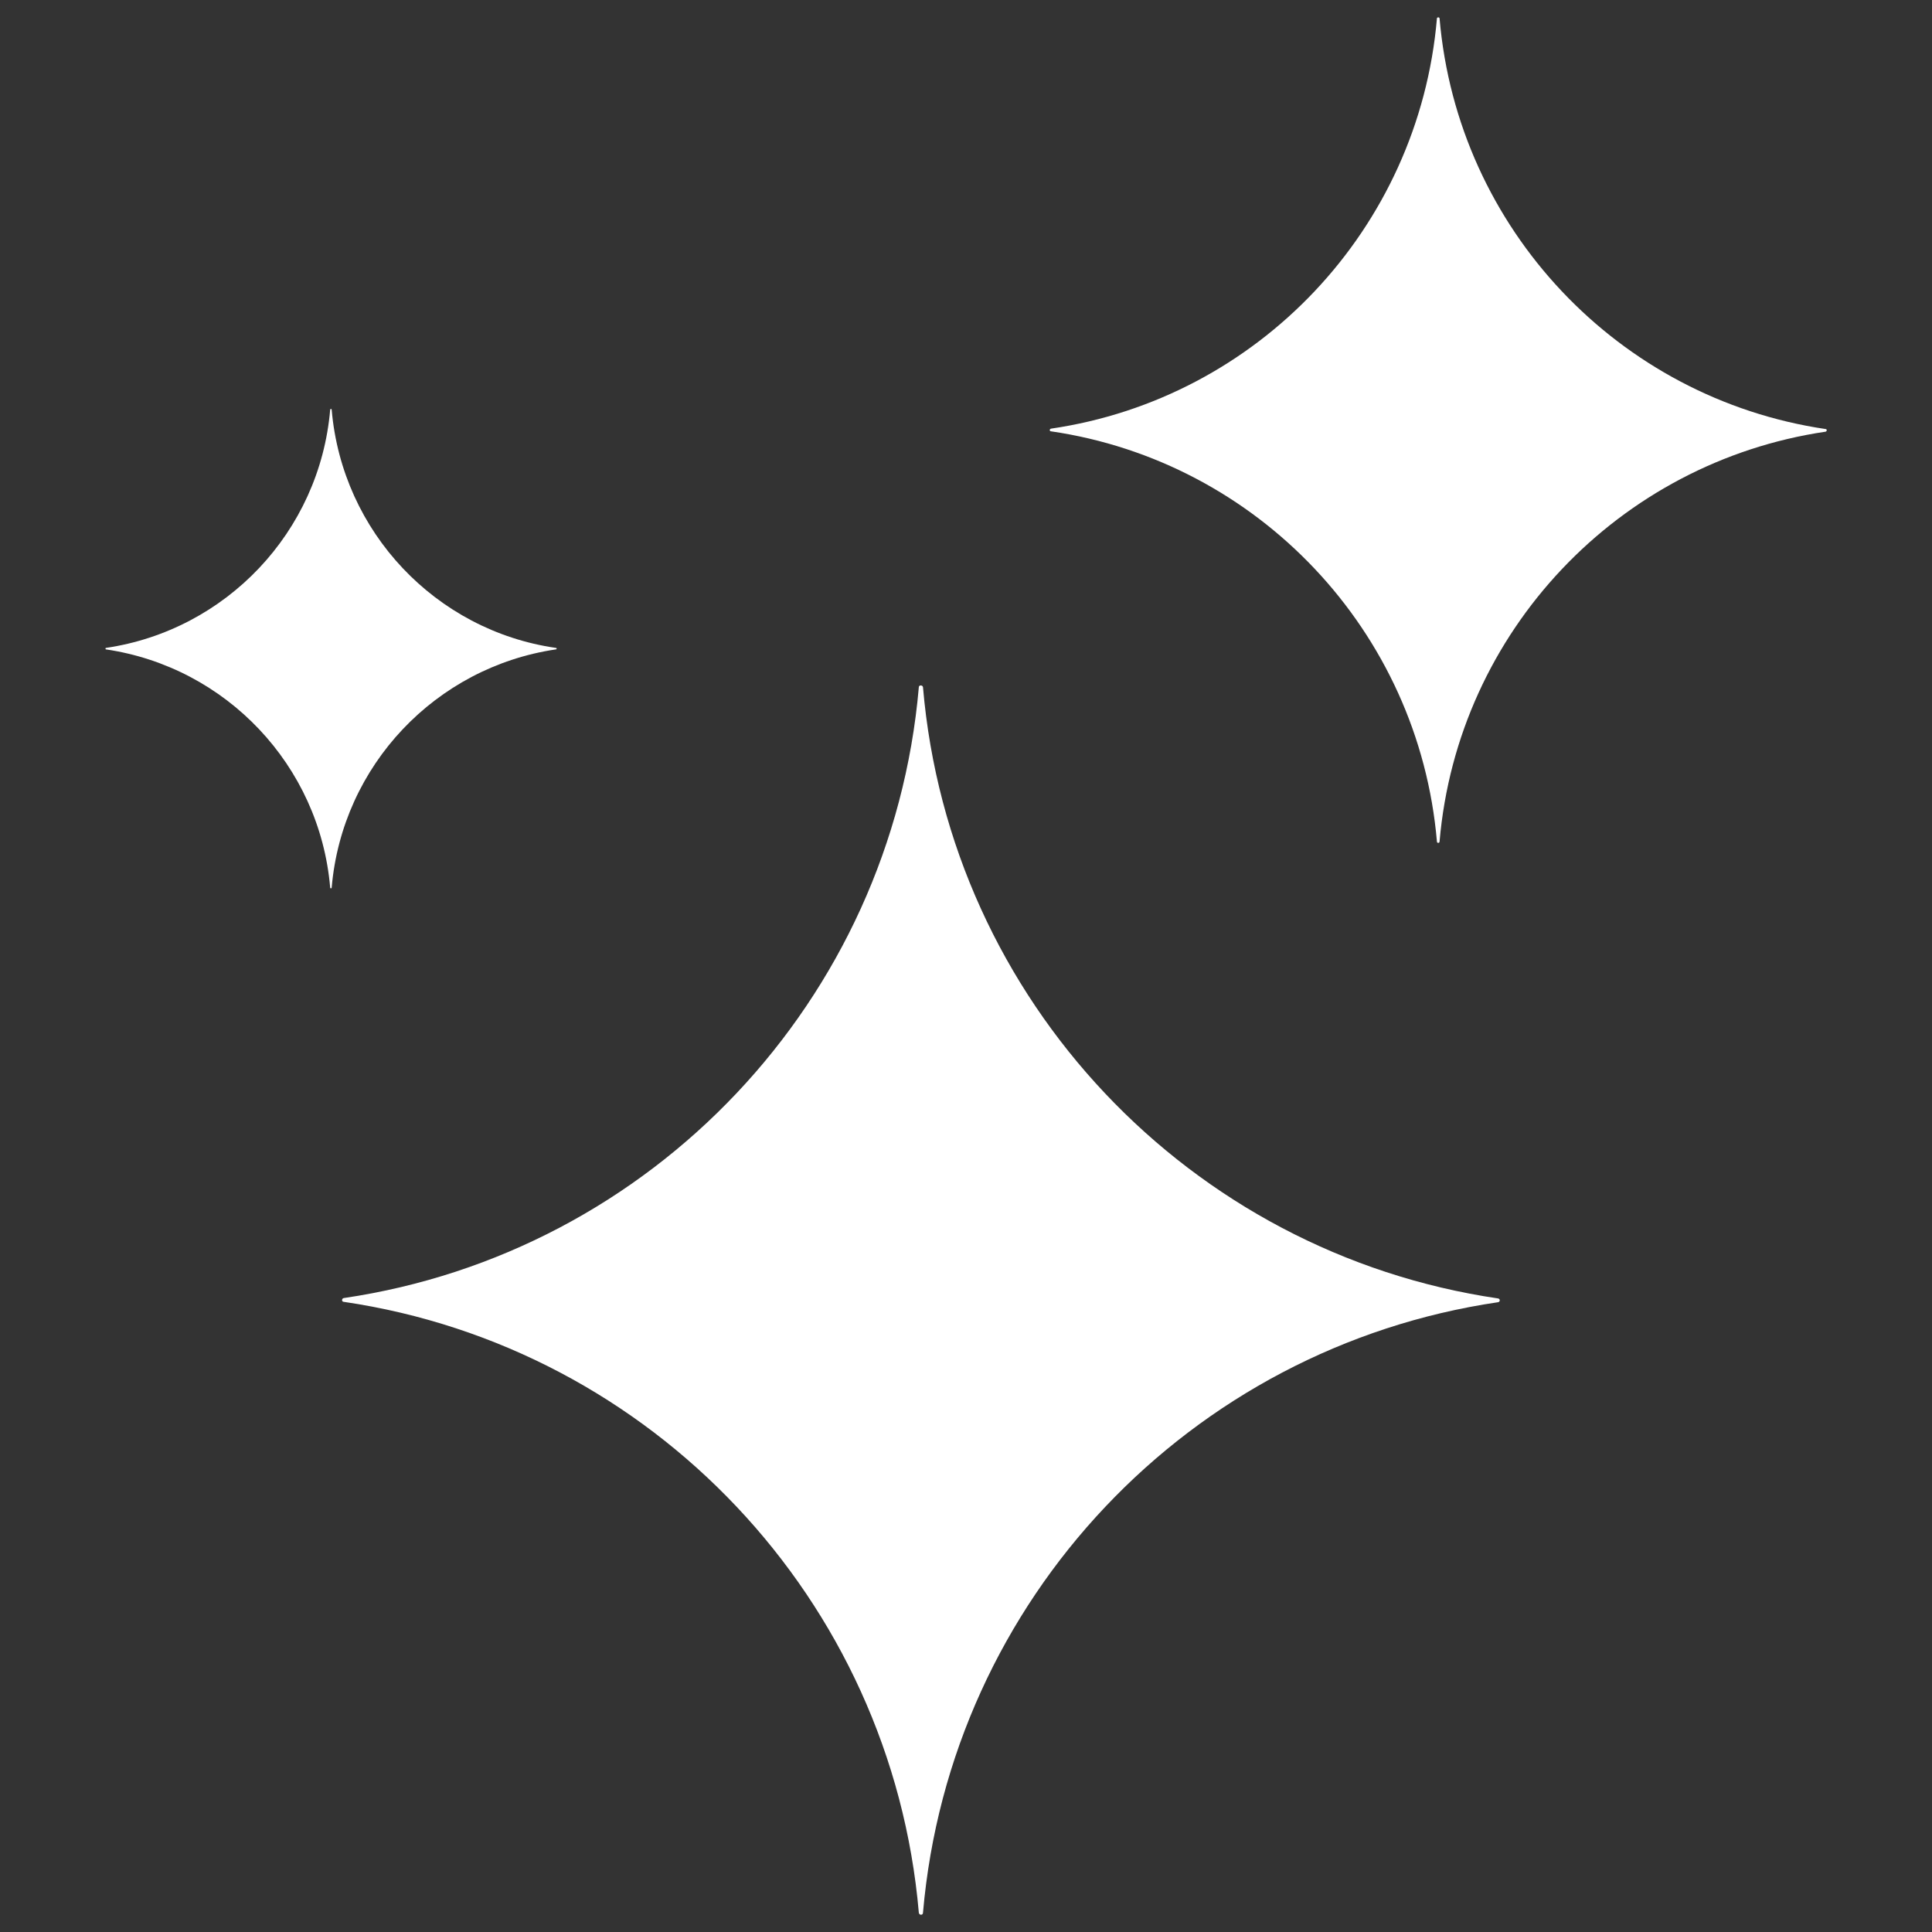<?xml version="1.0" encoding="UTF-8"?>
<svg id="Capa_1" xmlns="http://www.w3.org/2000/svg" version="1.1" viewBox="0 0 512 512">
  <rect x="0" y="0" width="512" height="512" fill="#333333" stroke="none"/>
  <!-- Generator: Adobe Illustrator 29.3.1, SVG Export Plug-In . SVG Version: 2.1.0 Build 151)  -->
  <defs>
    <style>
      .st0 {
        fill: #fff;
      }
    </style>
  </defs>
  <path class="st0" d="M397,345.1c-81.6,12-145.2,78.7-152.4,161.8,0,.7-1,.7-1.1,0-7.2-83.1-70.8-149.9-152.4-161.9-.6,0-.6-.9,0-1,81.6-12,145.2-78.8,152.4-161.9,0-.6,1-.6,1.1,0,7.1,83.1,70.8,150,152.4,162,.6.1.6.9,0,1"/>
  <path class="st0" d="M483.8,114.4c-54.8,8.1-97.5,52.9-102.3,108.6,0,.5-.7.5-.7,0-4.8-55.8-47.5-100.7-102.3-108.7-.4,0-.4-.6,0-.7,54.8-8,97.5-52.9,102.3-108.7,0-.4.7-.4.7,0,4.8,55.8,47.5,100.7,102.3,108.8.4,0,.4.6,0,.7"/>
  <path class="st0" d="M147.3,172.1c-31.8,4.7-56.6,30.7-59.4,63.1,0,.3-.4.3-.4,0-2.8-32.4-27.6-58.4-59.4-63.1-.2,0-.2-.4,0-.4,31.8-4.7,56.6-30.7,59.4-63.1,0-.3.4-.3.4,0,2.8,32.4,27.6,58.5,59.4,63.1.3,0,.3.4,0,.4"/>
</svg>